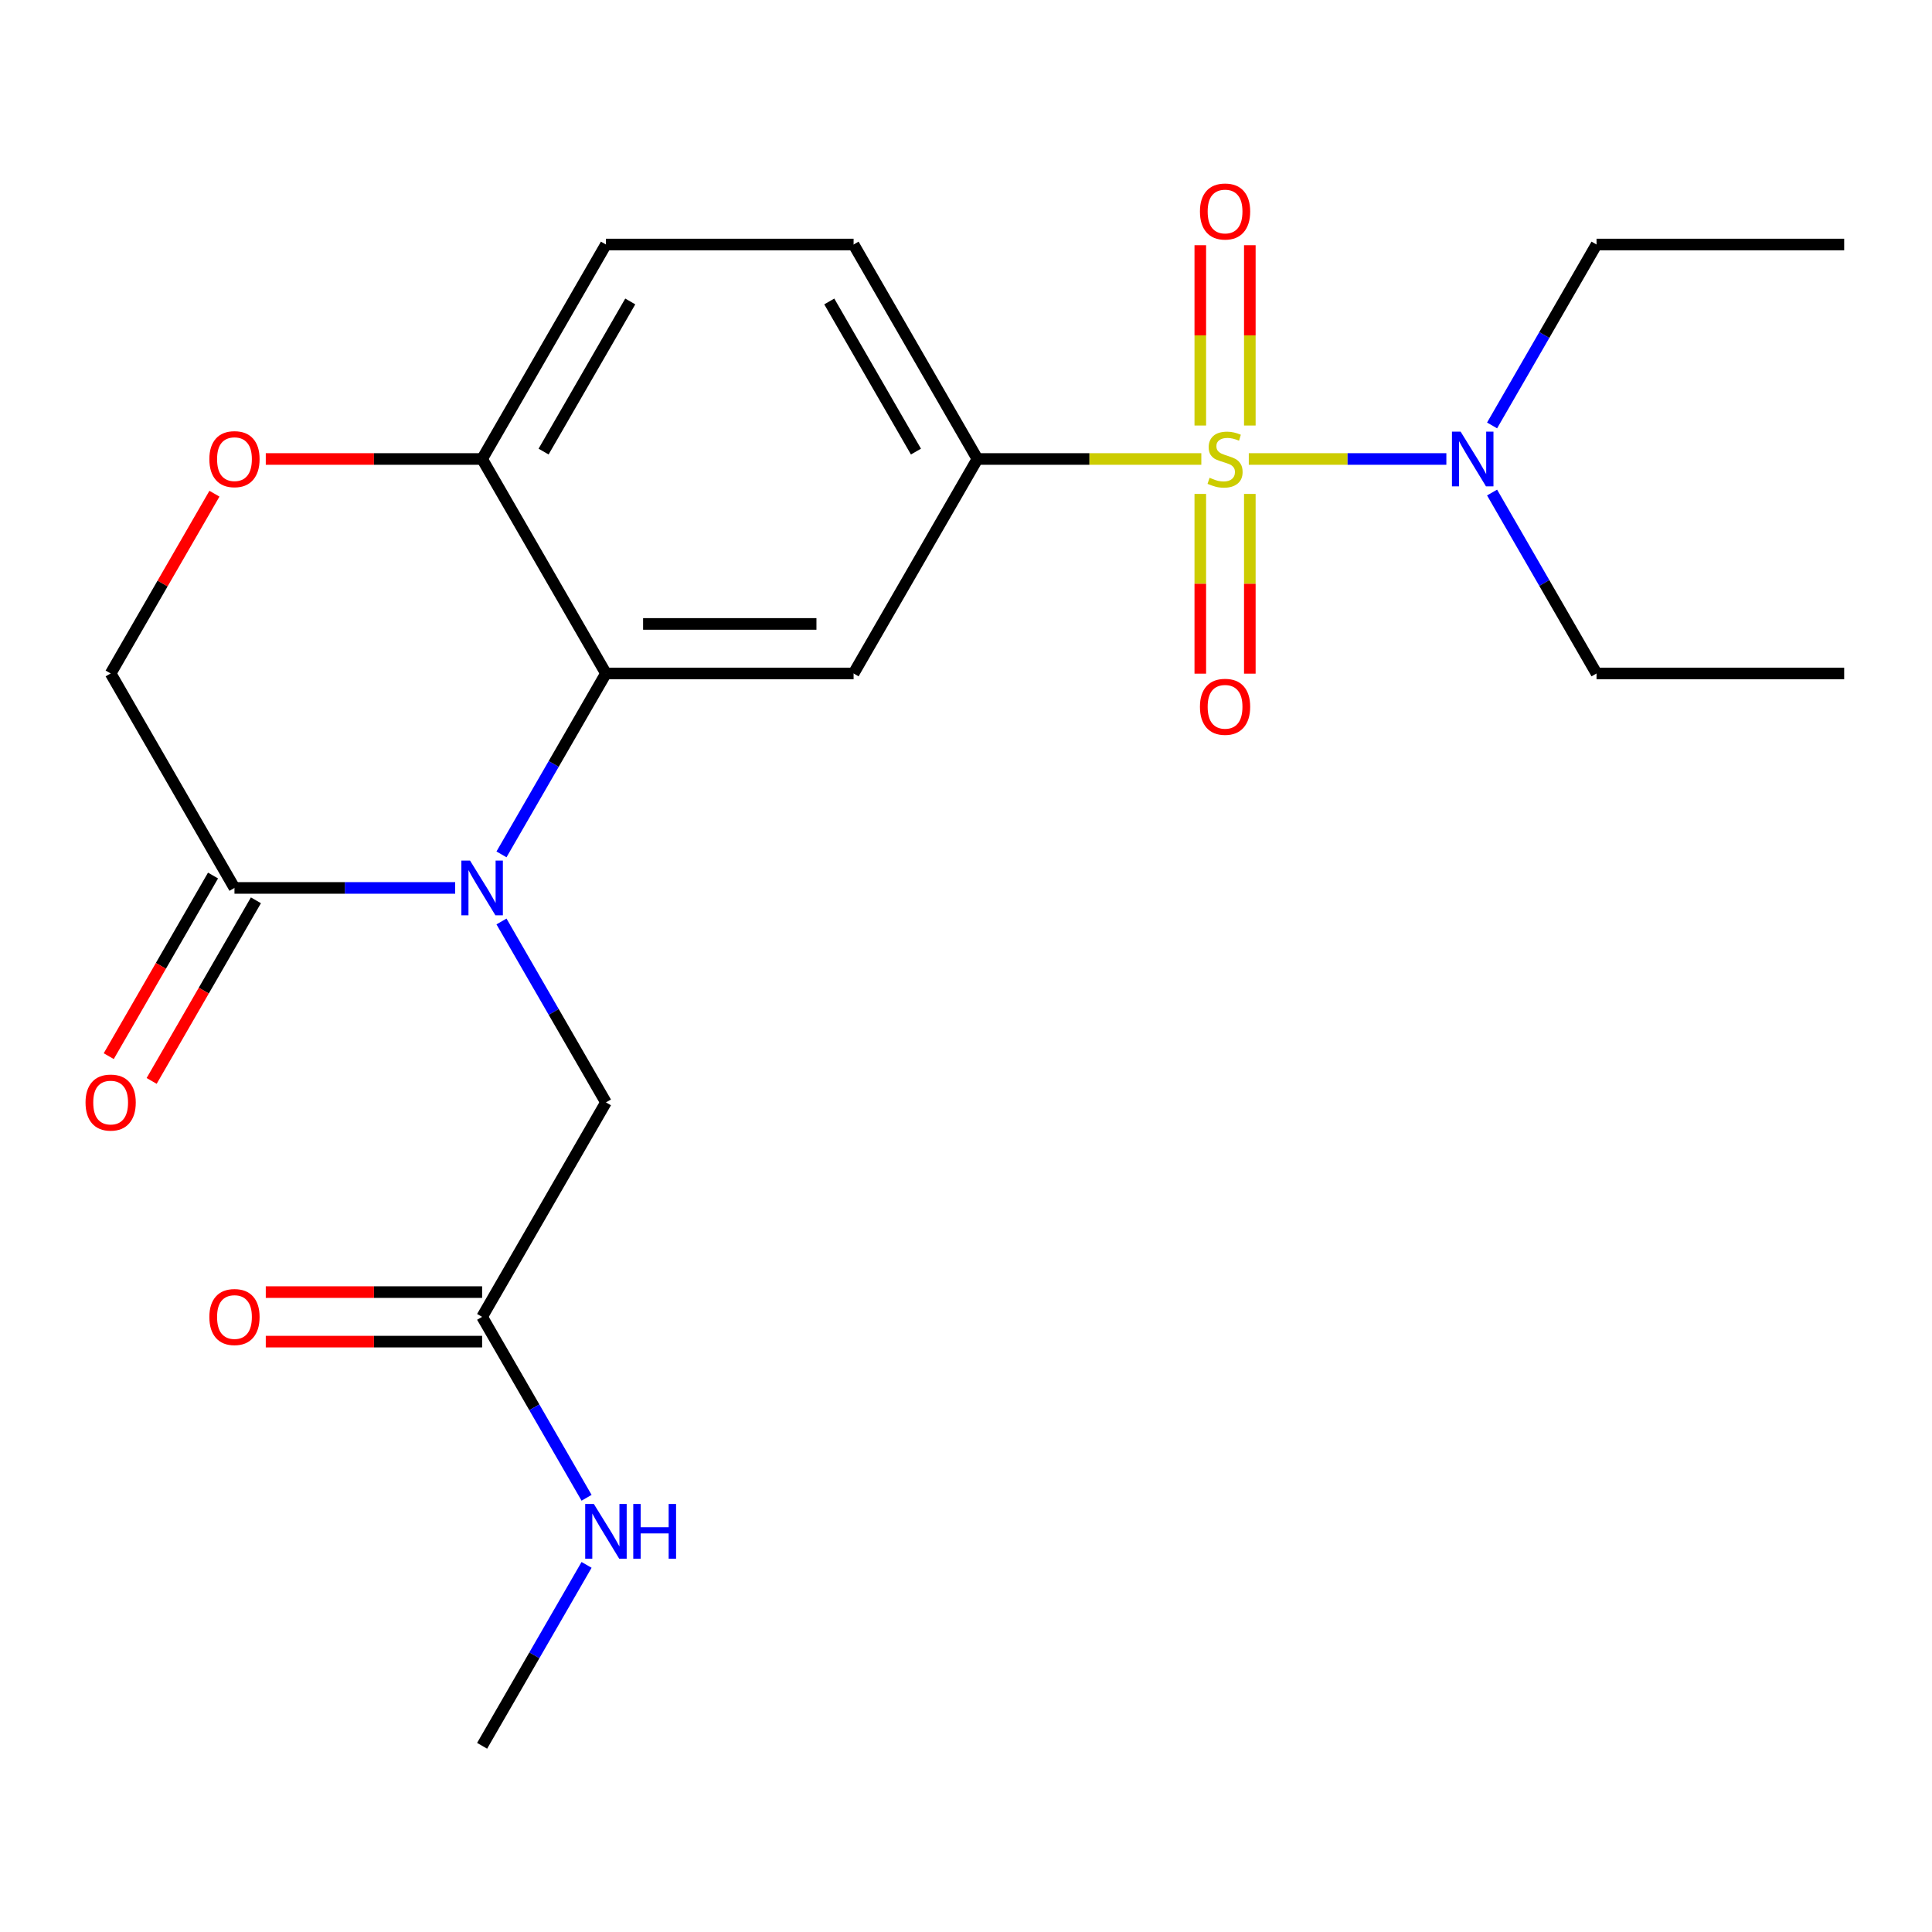 <?xml version='1.0' encoding='iso-8859-1'?>
<svg version='1.1' baseProfile='full'
              xmlns='http://www.w3.org/2000/svg'
                      xmlns:rdkit='http://www.rdkit.org/xml'
                      xmlns:xlink='http://www.w3.org/1999/xlink'
                  xml:space='preserve'
width='1000px' height='1000px' viewBox='0 0 1000 1000'>
<!-- END OF HEADER -->
<rect style='opacity:1.0;fill:#FFFFFF;stroke:none' width='1000' height='1000' x='0' y='0'> </rect>
<path class='bond-2' d='M 621.806,237.572 L 563.857,237.572' style='fill:none;fill-rule:evenodd;stroke:#CCCC00;stroke-width:6px;stroke-linecap:butt;stroke-linejoin:miter;stroke-opacity:1' />
<path class='bond-2' d='M 563.857,237.572 L 505.908,237.572' style='fill:none;fill-rule:evenodd;stroke:#000000;stroke-width:6px;stroke-linecap:butt;stroke-linejoin:miter;stroke-opacity:1' />
<path class='bond-6' d='M 646.375,237.572 L 697.505,237.572' style='fill:none;fill-rule:evenodd;stroke:#CCCC00;stroke-width:6px;stroke-linecap:butt;stroke-linejoin:miter;stroke-opacity:1' />
<path class='bond-6' d='M 697.505,237.572 L 748.635,237.572' style='fill:none;fill-rule:evenodd;stroke:#0000FF;stroke-width:6px;stroke-linecap:butt;stroke-linejoin:miter;stroke-opacity:1' />
<path class='bond-9' d='M 621.272,255.657 L 621.272,302.169' style='fill:none;fill-rule:evenodd;stroke:#CCCC00;stroke-width:6px;stroke-linecap:butt;stroke-linejoin:miter;stroke-opacity:1' />
<path class='bond-9' d='M 621.272,302.169 L 621.272,348.682' style='fill:none;fill-rule:evenodd;stroke:#FF0000;stroke-width:6px;stroke-linecap:butt;stroke-linejoin:miter;stroke-opacity:1' />
<path class='bond-9' d='M 646.908,255.657 L 646.908,302.169' style='fill:none;fill-rule:evenodd;stroke:#CCCC00;stroke-width:6px;stroke-linecap:butt;stroke-linejoin:miter;stroke-opacity:1' />
<path class='bond-9' d='M 646.908,302.169 L 646.908,348.682' style='fill:none;fill-rule:evenodd;stroke:#FF0000;stroke-width:6px;stroke-linecap:butt;stroke-linejoin:miter;stroke-opacity:1' />
<path class='bond-10' d='M 646.908,220.248 L 646.908,173.585' style='fill:none;fill-rule:evenodd;stroke:#CCCC00;stroke-width:6px;stroke-linecap:butt;stroke-linejoin:miter;stroke-opacity:1' />
<path class='bond-10' d='M 646.908,173.585 L 646.908,126.922' style='fill:none;fill-rule:evenodd;stroke:#FF0000;stroke-width:6px;stroke-linecap:butt;stroke-linejoin:miter;stroke-opacity:1' />
<path class='bond-10' d='M 621.272,220.248 L 621.272,173.585' style='fill:none;fill-rule:evenodd;stroke:#CCCC00;stroke-width:6px;stroke-linecap:butt;stroke-linejoin:miter;stroke-opacity:1' />
<path class='bond-10' d='M 621.272,173.585 L 621.272,126.922' style='fill:none;fill-rule:evenodd;stroke:#FF0000;stroke-width:6px;stroke-linecap:butt;stroke-linejoin:miter;stroke-opacity:1' />
<path class='bond-0' d='M 259.569,442.226 L 286.602,395.403' style='fill:none;fill-rule:evenodd;stroke:#0000FF;stroke-width:6px;stroke-linecap:butt;stroke-linejoin:miter;stroke-opacity:1' />
<path class='bond-0' d='M 286.602,395.403 L 313.635,348.581' style='fill:none;fill-rule:evenodd;stroke:#000000;stroke-width:6px;stroke-linecap:butt;stroke-linejoin:miter;stroke-opacity:1' />
<path class='bond-4' d='M 235.599,459.59 L 178.481,459.59' style='fill:none;fill-rule:evenodd;stroke:#0000FF;stroke-width:6px;stroke-linecap:butt;stroke-linejoin:miter;stroke-opacity:1' />
<path class='bond-4' d='M 178.481,459.59 L 121.362,459.59' style='fill:none;fill-rule:evenodd;stroke:#000000;stroke-width:6px;stroke-linecap:butt;stroke-linejoin:miter;stroke-opacity:1' />
<path class='bond-8' d='M 259.569,476.955 L 286.602,523.777' style='fill:none;fill-rule:evenodd;stroke:#0000FF;stroke-width:6px;stroke-linecap:butt;stroke-linejoin:miter;stroke-opacity:1' />
<path class='bond-8' d='M 286.602,523.777 L 313.635,570.599' style='fill:none;fill-rule:evenodd;stroke:#000000;stroke-width:6px;stroke-linecap:butt;stroke-linejoin:miter;stroke-opacity:1' />
<path class='bond-1' d='M 313.635,348.581 L 441.817,348.581' style='fill:none;fill-rule:evenodd;stroke:#000000;stroke-width:6px;stroke-linecap:butt;stroke-linejoin:miter;stroke-opacity:1' />
<path class='bond-1' d='M 332.862,322.945 L 422.59,322.945' style='fill:none;fill-rule:evenodd;stroke:#000000;stroke-width:6px;stroke-linecap:butt;stroke-linejoin:miter;stroke-opacity:1' />
<path class='bond-23' d='M 313.635,348.581 L 249.544,237.572' style='fill:none;fill-rule:evenodd;stroke:#000000;stroke-width:6px;stroke-linecap:butt;stroke-linejoin:miter;stroke-opacity:1' />
<path class='bond-3' d='M 505.908,237.572 L 441.817,348.581' style='fill:none;fill-rule:evenodd;stroke:#000000;stroke-width:6px;stroke-linecap:butt;stroke-linejoin:miter;stroke-opacity:1' />
<path class='bond-14' d='M 505.908,237.572 L 441.817,126.563' style='fill:none;fill-rule:evenodd;stroke:#000000;stroke-width:6px;stroke-linecap:butt;stroke-linejoin:miter;stroke-opacity:1' />
<path class='bond-14' d='M 474.093,233.739 L 429.229,156.033' style='fill:none;fill-rule:evenodd;stroke:#000000;stroke-width:6px;stroke-linecap:butt;stroke-linejoin:miter;stroke-opacity:1' />
<path class='bond-13' d='M 110.261,453.181 L 83.274,499.923' style='fill:none;fill-rule:evenodd;stroke:#000000;stroke-width:6px;stroke-linecap:butt;stroke-linejoin:miter;stroke-opacity:1' />
<path class='bond-13' d='M 83.274,499.923 L 56.288,546.665' style='fill:none;fill-rule:evenodd;stroke:#FF0000;stroke-width:6px;stroke-linecap:butt;stroke-linejoin:miter;stroke-opacity:1' />
<path class='bond-13' d='M 132.463,465.999 L 105.476,512.741' style='fill:none;fill-rule:evenodd;stroke:#000000;stroke-width:6px;stroke-linecap:butt;stroke-linejoin:miter;stroke-opacity:1' />
<path class='bond-13' d='M 105.476,512.741 L 78.49,559.484' style='fill:none;fill-rule:evenodd;stroke:#FF0000;stroke-width:6px;stroke-linecap:butt;stroke-linejoin:miter;stroke-opacity:1' />
<path class='bond-24' d='M 121.362,459.59 L 57.271,348.581' style='fill:none;fill-rule:evenodd;stroke:#000000;stroke-width:6px;stroke-linecap:butt;stroke-linejoin:miter;stroke-opacity:1' />
<path class='bond-5' d='M 137.566,237.572 L 193.555,237.572' style='fill:none;fill-rule:evenodd;stroke:#FF0000;stroke-width:6px;stroke-linecap:butt;stroke-linejoin:miter;stroke-opacity:1' />
<path class='bond-5' d='M 193.555,237.572 L 249.544,237.572' style='fill:none;fill-rule:evenodd;stroke:#000000;stroke-width:6px;stroke-linecap:butt;stroke-linejoin:miter;stroke-opacity:1' />
<path class='bond-12' d='M 110.99,255.537 L 84.13,302.059' style='fill:none;fill-rule:evenodd;stroke:#FF0000;stroke-width:6px;stroke-linecap:butt;stroke-linejoin:miter;stroke-opacity:1' />
<path class='bond-12' d='M 84.13,302.059 L 57.271,348.581' style='fill:none;fill-rule:evenodd;stroke:#000000;stroke-width:6px;stroke-linecap:butt;stroke-linejoin:miter;stroke-opacity:1' />
<path class='bond-18' d='M 772.298,220.208 L 799.331,173.385' style='fill:none;fill-rule:evenodd;stroke:#0000FF;stroke-width:6px;stroke-linecap:butt;stroke-linejoin:miter;stroke-opacity:1' />
<path class='bond-18' d='M 799.331,173.385 L 826.363,126.563' style='fill:none;fill-rule:evenodd;stroke:#000000;stroke-width:6px;stroke-linecap:butt;stroke-linejoin:miter;stroke-opacity:1' />
<path class='bond-19' d='M 772.298,254.937 L 799.331,301.759' style='fill:none;fill-rule:evenodd;stroke:#0000FF;stroke-width:6px;stroke-linecap:butt;stroke-linejoin:miter;stroke-opacity:1' />
<path class='bond-19' d='M 799.331,301.759 L 826.363,348.581' style='fill:none;fill-rule:evenodd;stroke:#000000;stroke-width:6px;stroke-linecap:butt;stroke-linejoin:miter;stroke-opacity:1' />
<path class='bond-7' d='M 249.544,237.572 L 313.635,126.563' style='fill:none;fill-rule:evenodd;stroke:#000000;stroke-width:6px;stroke-linecap:butt;stroke-linejoin:miter;stroke-opacity:1' />
<path class='bond-7' d='M 281.359,233.739 L 326.223,156.033' style='fill:none;fill-rule:evenodd;stroke:#000000;stroke-width:6px;stroke-linecap:butt;stroke-linejoin:miter;stroke-opacity:1' />
<path class='bond-11' d='M 313.635,570.599 L 249.544,681.608' style='fill:none;fill-rule:evenodd;stroke:#000000;stroke-width:6px;stroke-linecap:butt;stroke-linejoin:miter;stroke-opacity:1' />
<path class='bond-15' d='M 249.544,668.79 L 193.555,668.79' style='fill:none;fill-rule:evenodd;stroke:#000000;stroke-width:6px;stroke-linecap:butt;stroke-linejoin:miter;stroke-opacity:1' />
<path class='bond-15' d='M 193.555,668.79 L 137.566,668.79' style='fill:none;fill-rule:evenodd;stroke:#FF0000;stroke-width:6px;stroke-linecap:butt;stroke-linejoin:miter;stroke-opacity:1' />
<path class='bond-15' d='M 249.544,694.426 L 193.555,694.426' style='fill:none;fill-rule:evenodd;stroke:#000000;stroke-width:6px;stroke-linecap:butt;stroke-linejoin:miter;stroke-opacity:1' />
<path class='bond-15' d='M 193.555,694.426 L 137.566,694.426' style='fill:none;fill-rule:evenodd;stroke:#FF0000;stroke-width:6px;stroke-linecap:butt;stroke-linejoin:miter;stroke-opacity:1' />
<path class='bond-17' d='M 249.544,681.608 L 276.577,728.43' style='fill:none;fill-rule:evenodd;stroke:#000000;stroke-width:6px;stroke-linecap:butt;stroke-linejoin:miter;stroke-opacity:1' />
<path class='bond-17' d='M 276.577,728.43 L 303.61,775.252' style='fill:none;fill-rule:evenodd;stroke:#0000FF;stroke-width:6px;stroke-linecap:butt;stroke-linejoin:miter;stroke-opacity:1' />
<path class='bond-16' d='M 441.817,126.563 L 313.635,126.563' style='fill:none;fill-rule:evenodd;stroke:#000000;stroke-width:6px;stroke-linecap:butt;stroke-linejoin:miter;stroke-opacity:1' />
<path class='bond-20' d='M 303.61,809.982 L 276.577,856.804' style='fill:none;fill-rule:evenodd;stroke:#0000FF;stroke-width:6px;stroke-linecap:butt;stroke-linejoin:miter;stroke-opacity:1' />
<path class='bond-20' d='M 276.577,856.804 L 249.544,903.626' style='fill:none;fill-rule:evenodd;stroke:#000000;stroke-width:6px;stroke-linecap:butt;stroke-linejoin:miter;stroke-opacity:1' />
<path class='bond-22' d='M 826.363,126.563 L 954.545,126.563' style='fill:none;fill-rule:evenodd;stroke:#000000;stroke-width:6px;stroke-linecap:butt;stroke-linejoin:miter;stroke-opacity:1' />
<path class='bond-21' d='M 826.363,348.581 L 954.545,348.581' style='fill:none;fill-rule:evenodd;stroke:#000000;stroke-width:6px;stroke-linecap:butt;stroke-linejoin:miter;stroke-opacity:1' />
<path  class='atom-0' d='M 626.09 247.292
Q 626.41 247.412, 627.73 247.972
Q 629.05 248.532, 630.49 248.892
Q 631.97 249.212, 633.41 249.212
Q 636.09 249.212, 637.65 247.932
Q 639.21 246.612, 639.21 244.332
Q 639.21 242.772, 638.41 241.812
Q 637.65 240.852, 636.45 240.332
Q 635.25 239.812, 633.25 239.212
Q 630.73 238.452, 629.21 237.732
Q 627.73 237.012, 626.65 235.492
Q 625.61 233.972, 625.61 231.412
Q 625.61 227.852, 628.01 225.652
Q 630.45 223.452, 635.25 223.452
Q 638.53 223.452, 642.25 225.012
L 641.33 228.092
Q 637.93 226.692, 635.37 226.692
Q 632.61 226.692, 631.09 227.852
Q 629.57 228.972, 629.61 230.932
Q 629.61 232.452, 630.37 233.372
Q 631.17 234.292, 632.29 234.812
Q 633.45 235.332, 635.37 235.932
Q 637.93 236.732, 639.45 237.532
Q 640.97 238.332, 642.05 239.972
Q 643.17 241.572, 643.17 244.332
Q 643.17 248.252, 640.53 250.372
Q 637.93 252.452, 633.57 252.452
Q 631.05 252.452, 629.13 251.892
Q 627.25 251.372, 625.01 250.452
L 626.09 247.292
' fill='#CCCC00'/>
<path  class='atom-1' d='M 243.284 445.43
L 252.564 460.43
Q 253.484 461.91, 254.964 464.59
Q 256.444 467.27, 256.524 467.43
L 256.524 445.43
L 260.284 445.43
L 260.284 473.75
L 256.404 473.75
L 246.444 457.35
Q 245.284 455.43, 244.044 453.23
Q 242.844 451.03, 242.484 450.35
L 242.484 473.75
L 238.804 473.75
L 238.804 445.43
L 243.284 445.43
' fill='#0000FF'/>
<path  class='atom-6' d='M 108.362 237.652
Q 108.362 230.852, 111.722 227.052
Q 115.082 223.252, 121.362 223.252
Q 127.642 223.252, 131.002 227.052
Q 134.362 230.852, 134.362 237.652
Q 134.362 244.532, 130.962 248.452
Q 127.562 252.332, 121.362 252.332
Q 115.122 252.332, 111.722 248.452
Q 108.362 244.572, 108.362 237.652
M 121.362 249.132
Q 125.682 249.132, 128.002 246.252
Q 130.362 243.332, 130.362 237.652
Q 130.362 232.092, 128.002 229.292
Q 125.682 226.452, 121.362 226.452
Q 117.042 226.452, 114.682 229.252
Q 112.362 232.052, 112.362 237.652
Q 112.362 243.372, 114.682 246.252
Q 117.042 249.132, 121.362 249.132
' fill='#FF0000'/>
<path  class='atom-7' d='M 756.012 223.412
L 765.292 238.412
Q 766.212 239.892, 767.692 242.572
Q 769.172 245.252, 769.252 245.412
L 769.252 223.412
L 773.012 223.412
L 773.012 251.732
L 769.132 251.732
L 759.172 235.332
Q 758.012 233.412, 756.772 231.212
Q 755.572 229.012, 755.212 228.332
L 755.212 251.732
L 751.532 251.732
L 751.532 223.412
L 756.012 223.412
' fill='#0000FF'/>
<path  class='atom-10' d='M 621.09 365.834
Q 621.09 359.034, 624.45 355.234
Q 627.81 351.434, 634.09 351.434
Q 640.37 351.434, 643.73 355.234
Q 647.09 359.034, 647.09 365.834
Q 647.09 372.714, 643.69 376.634
Q 640.29 380.514, 634.09 380.514
Q 627.85 380.514, 624.45 376.634
Q 621.09 372.754, 621.09 365.834
M 634.09 377.314
Q 638.41 377.314, 640.73 374.434
Q 643.09 371.514, 643.09 365.834
Q 643.09 360.274, 640.73 357.474
Q 638.41 354.634, 634.09 354.634
Q 629.77 354.634, 627.41 357.434
Q 625.09 360.234, 625.09 365.834
Q 625.09 371.554, 627.41 374.434
Q 629.77 377.314, 634.09 377.314
' fill='#FF0000'/>
<path  class='atom-11' d='M 621.09 109.47
Q 621.09 102.67, 624.45 98.87
Q 627.81 95.07, 634.09 95.07
Q 640.37 95.07, 643.73 98.87
Q 647.09 102.67, 647.09 109.47
Q 647.09 116.35, 643.69 120.27
Q 640.29 124.15, 634.09 124.15
Q 627.85 124.15, 624.45 120.27
Q 621.09 116.39, 621.09 109.47
M 634.09 120.95
Q 638.41 120.95, 640.73 118.07
Q 643.09 115.15, 643.09 109.47
Q 643.09 103.91, 640.73 101.11
Q 638.41 98.27, 634.09 98.27
Q 629.77 98.27, 627.41 101.07
Q 625.09 103.87, 625.09 109.47
Q 625.09 115.19, 627.41 118.07
Q 629.77 120.95, 634.09 120.95
' fill='#FF0000'/>
<path  class='atom-14' d='M 44.271 570.679
Q 44.271 563.879, 47.631 560.079
Q 50.991 556.279, 57.271 556.279
Q 63.551 556.279, 66.911 560.079
Q 70.271 563.879, 70.271 570.679
Q 70.271 577.559, 66.871 581.479
Q 63.471 585.359, 57.271 585.359
Q 51.031 585.359, 47.631 581.479
Q 44.271 577.599, 44.271 570.679
M 57.271 582.159
Q 61.591 582.159, 63.911 579.279
Q 66.271 576.359, 66.271 570.679
Q 66.271 565.119, 63.911 562.319
Q 61.591 559.479, 57.271 559.479
Q 52.951 559.479, 50.591 562.279
Q 48.271 565.079, 48.271 570.679
Q 48.271 576.399, 50.591 579.279
Q 52.951 582.159, 57.271 582.159
' fill='#FF0000'/>
<path  class='atom-16' d='M 108.362 681.688
Q 108.362 674.888, 111.722 671.088
Q 115.082 667.288, 121.362 667.288
Q 127.642 667.288, 131.002 671.088
Q 134.362 674.888, 134.362 681.688
Q 134.362 688.568, 130.962 692.488
Q 127.562 696.368, 121.362 696.368
Q 115.122 696.368, 111.722 692.488
Q 108.362 688.608, 108.362 681.688
M 121.362 693.168
Q 125.682 693.168, 128.002 690.288
Q 130.362 687.368, 130.362 681.688
Q 130.362 676.128, 128.002 673.328
Q 125.682 670.488, 121.362 670.488
Q 117.042 670.488, 114.682 673.288
Q 112.362 676.088, 112.362 681.688
Q 112.362 687.408, 114.682 690.288
Q 117.042 693.168, 121.362 693.168
' fill='#FF0000'/>
<path  class='atom-18' d='M 307.375 778.457
L 316.655 793.457
Q 317.575 794.937, 319.055 797.617
Q 320.535 800.297, 320.615 800.457
L 320.615 778.457
L 324.375 778.457
L 324.375 806.777
L 320.495 806.777
L 310.535 790.377
Q 309.375 788.457, 308.135 786.257
Q 306.935 784.057, 306.575 783.377
L 306.575 806.777
L 302.895 806.777
L 302.895 778.457
L 307.375 778.457
' fill='#0000FF'/>
<path  class='atom-18' d='M 327.775 778.457
L 331.615 778.457
L 331.615 790.497
L 346.095 790.497
L 346.095 778.457
L 349.935 778.457
L 349.935 806.777
L 346.095 806.777
L 346.095 793.697
L 331.615 793.697
L 331.615 806.777
L 327.775 806.777
L 327.775 778.457
' fill='#0000FF'/>
</svg>
